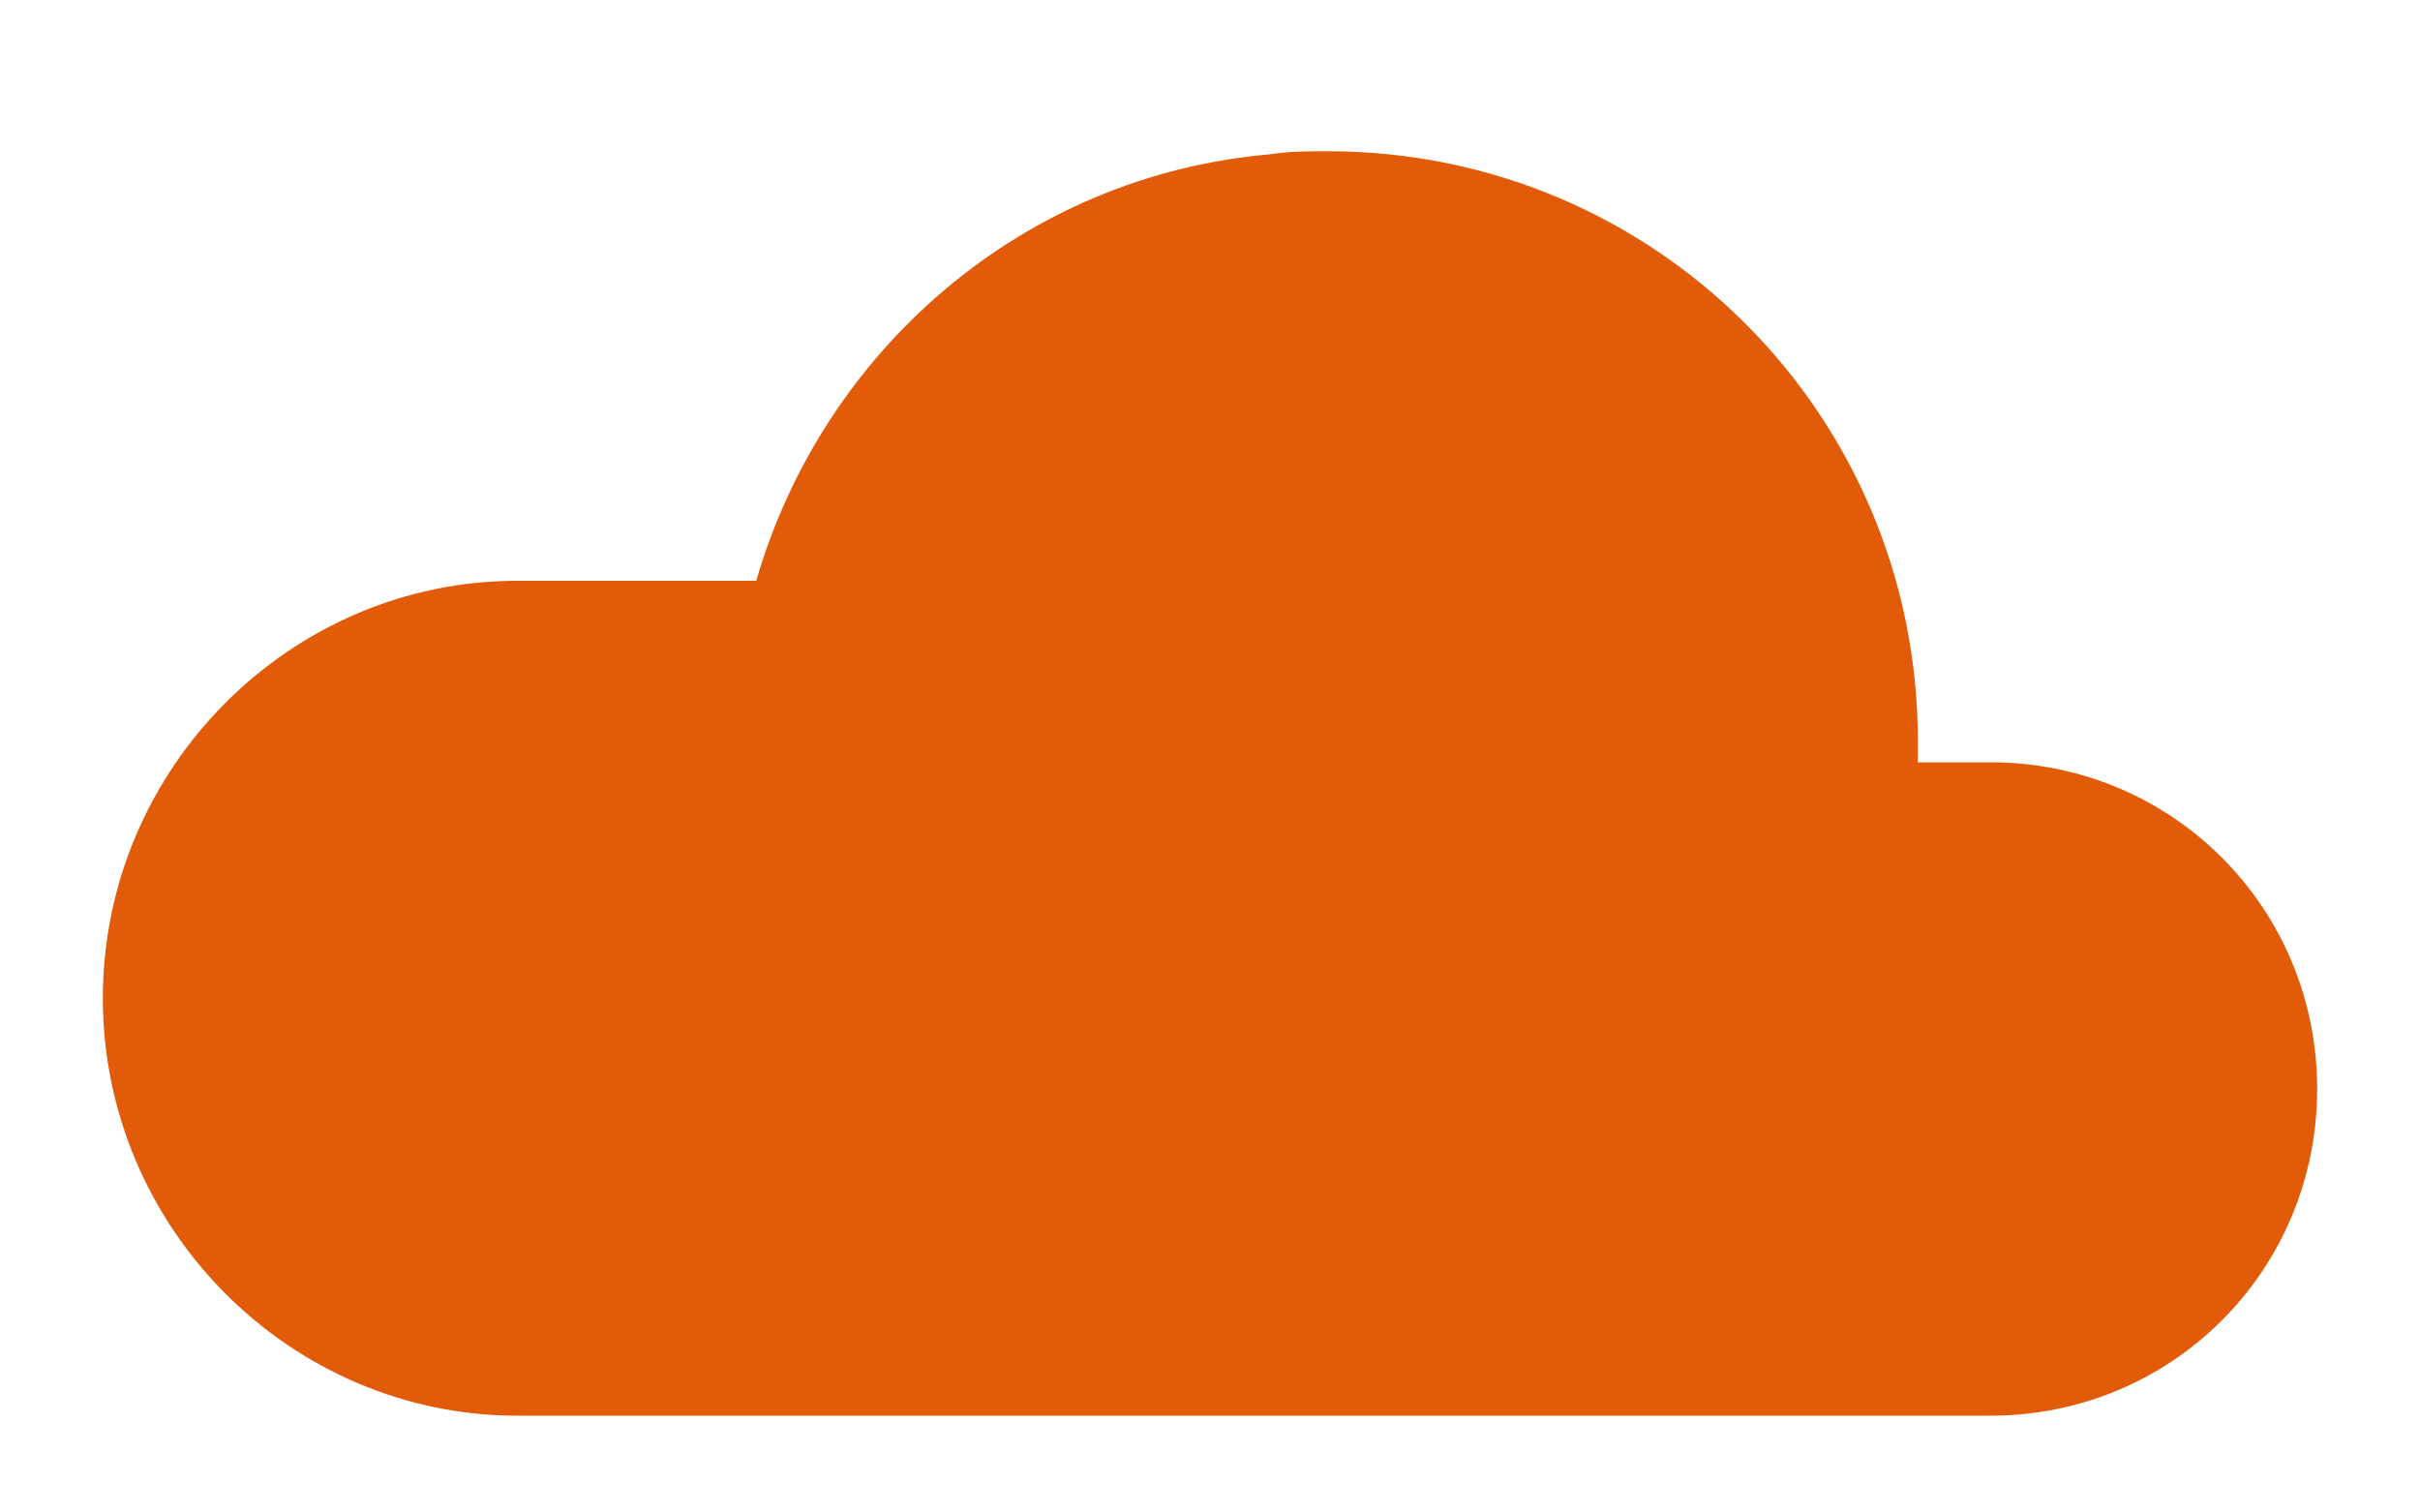 <?xml version="1.0" encoding="utf-8"?>
<!-- Generator: Adobe Illustrator 22.0.1, SVG Export Plug-In . SVG Version: 6.00 Build 0)  -->
<svg version="1.1" id="レイヤー_1" xmlns="http://www.w3.org/2000/svg" xmlns:xlink="http://www.w3.org/1999/xlink" x="0px"
	 y="0px" viewBox="0 0 80 50" style="enable-background:new 0 0 80 50;" xml:space="preserve">
<style type="text/css">
	.st0{display:none;}
	.st1{display:inline;fill:#FFFFFF;}
	.st2{display:inline;}
	.st3{fill:#FFFFFF;}
	.st4{fill:#E25B08;}
</style>
<g id="レイヤー_1_1_" class="st0">
	<path class="st1" d="M68,27.1h-1.2c0.1-0.7,0.1-1.4,0.1-2.1c0-9.7-7.8-17.5-17.5-17.5c-3.7,0-7.2,1.2-10,3.2l0,0
		c-1.5,1.1-2.9,2.4-4,3.9c-2-1.4-4.4-2.2-7-2.2c-6,0-11,4.3-12.1,10.1h-2c-6,0-11,4.9-11,11c0,6,4.9,11,11,11h25l0,0H68
		c4.7,0,8.6-3.8,8.6-8.6C76.6,30.9,72.7,27.1,68,27.1z"/>
</g>
<g id="レイヤー_2_1_" class="st0">
	<g class="st2">
		<path class="st3" d="M66.2,32.2c0-7.9-6.4-14.3-14.3-14.3c-0.3,0-0.7,0-1,0c-3.6-4.8-9.3-8-15.7-8S23.1,13,19.5,17.8
			c-0.1,0-0.1,0-0.2,0c-8.8,0-15.8,7.1-15.8,15.9c0,2.9,0.8,5.6,2.1,7.9h71L66.2,32.2z"/>
	</g>
</g>
<g id="レイヤー_3">
	<path class="st4" d="M65.8,25.2h-2.4c0-0.2,0-0.5,0-0.7C63.4,13.7,54.7,5,43.9,5c-0.6,0-1.3,0-1.9,0.1l0,0
		c-8.2,0.7-14.8,6.5-17,14.1h-7.9C9.6,19.2,3.4,25.4,3.4,33s6.2,13.8,13.7,13.8H42l0,0h23.8c6,0,10.8-4.8,10.8-10.8
		C76.6,30,71.8,25.2,65.8,25.2z"/>
</g>
<g id="レイヤー_4" class="st0">
	<path class="st1" d="M76.6,33.8c0-5.3-2.7-9.9-6.8-12.5c-1.6-1-3.4-1.8-5.4-2.2c-0.1-1.6-0.4-3-0.8-4.5c-0.1-0.3-0.2-0.5-0.3-0.8
		c-0.2-0.5-0.4-1-0.7-1.5c-0.1-0.2-0.2-0.5-0.4-0.7c-0.2-0.3-0.4-0.7-0.6-1c-0.4-0.7-0.9-1.3-1.4-1.9c-0.1-0.1-0.2-0.2-0.3-0.3
		c-0.3-0.3-0.5-0.6-0.8-0.9S58.5,7,58.2,6.7c-3-2.5-6.8-3.9-10.9-3.9l0,0c-0.2,0-0.4,0-0.5,0s-0.1,0-0.2,0c-0.1,0-0.2,0-0.3,0
		s-0.2,0-0.3,0s-0.1,0-0.2,0c-5.8,0.7-10.7,4-13.4,8.7c-1.6-0.8-3.3-1.3-5.2-1.3c-5.9,0-10.8,4.8-10.8,10.7c0,0.2,0,0.4,0,0.6
		c-7.2,0.3-13,6.3-13,13.6c0,7.5,6.1,13.6,13.6,13.6h23l0,0h21.6C69.9,48.8,76.6,42.1,76.6,33.8L76.6,33.8L76.6,33.8z"/>
</g>
</svg>
